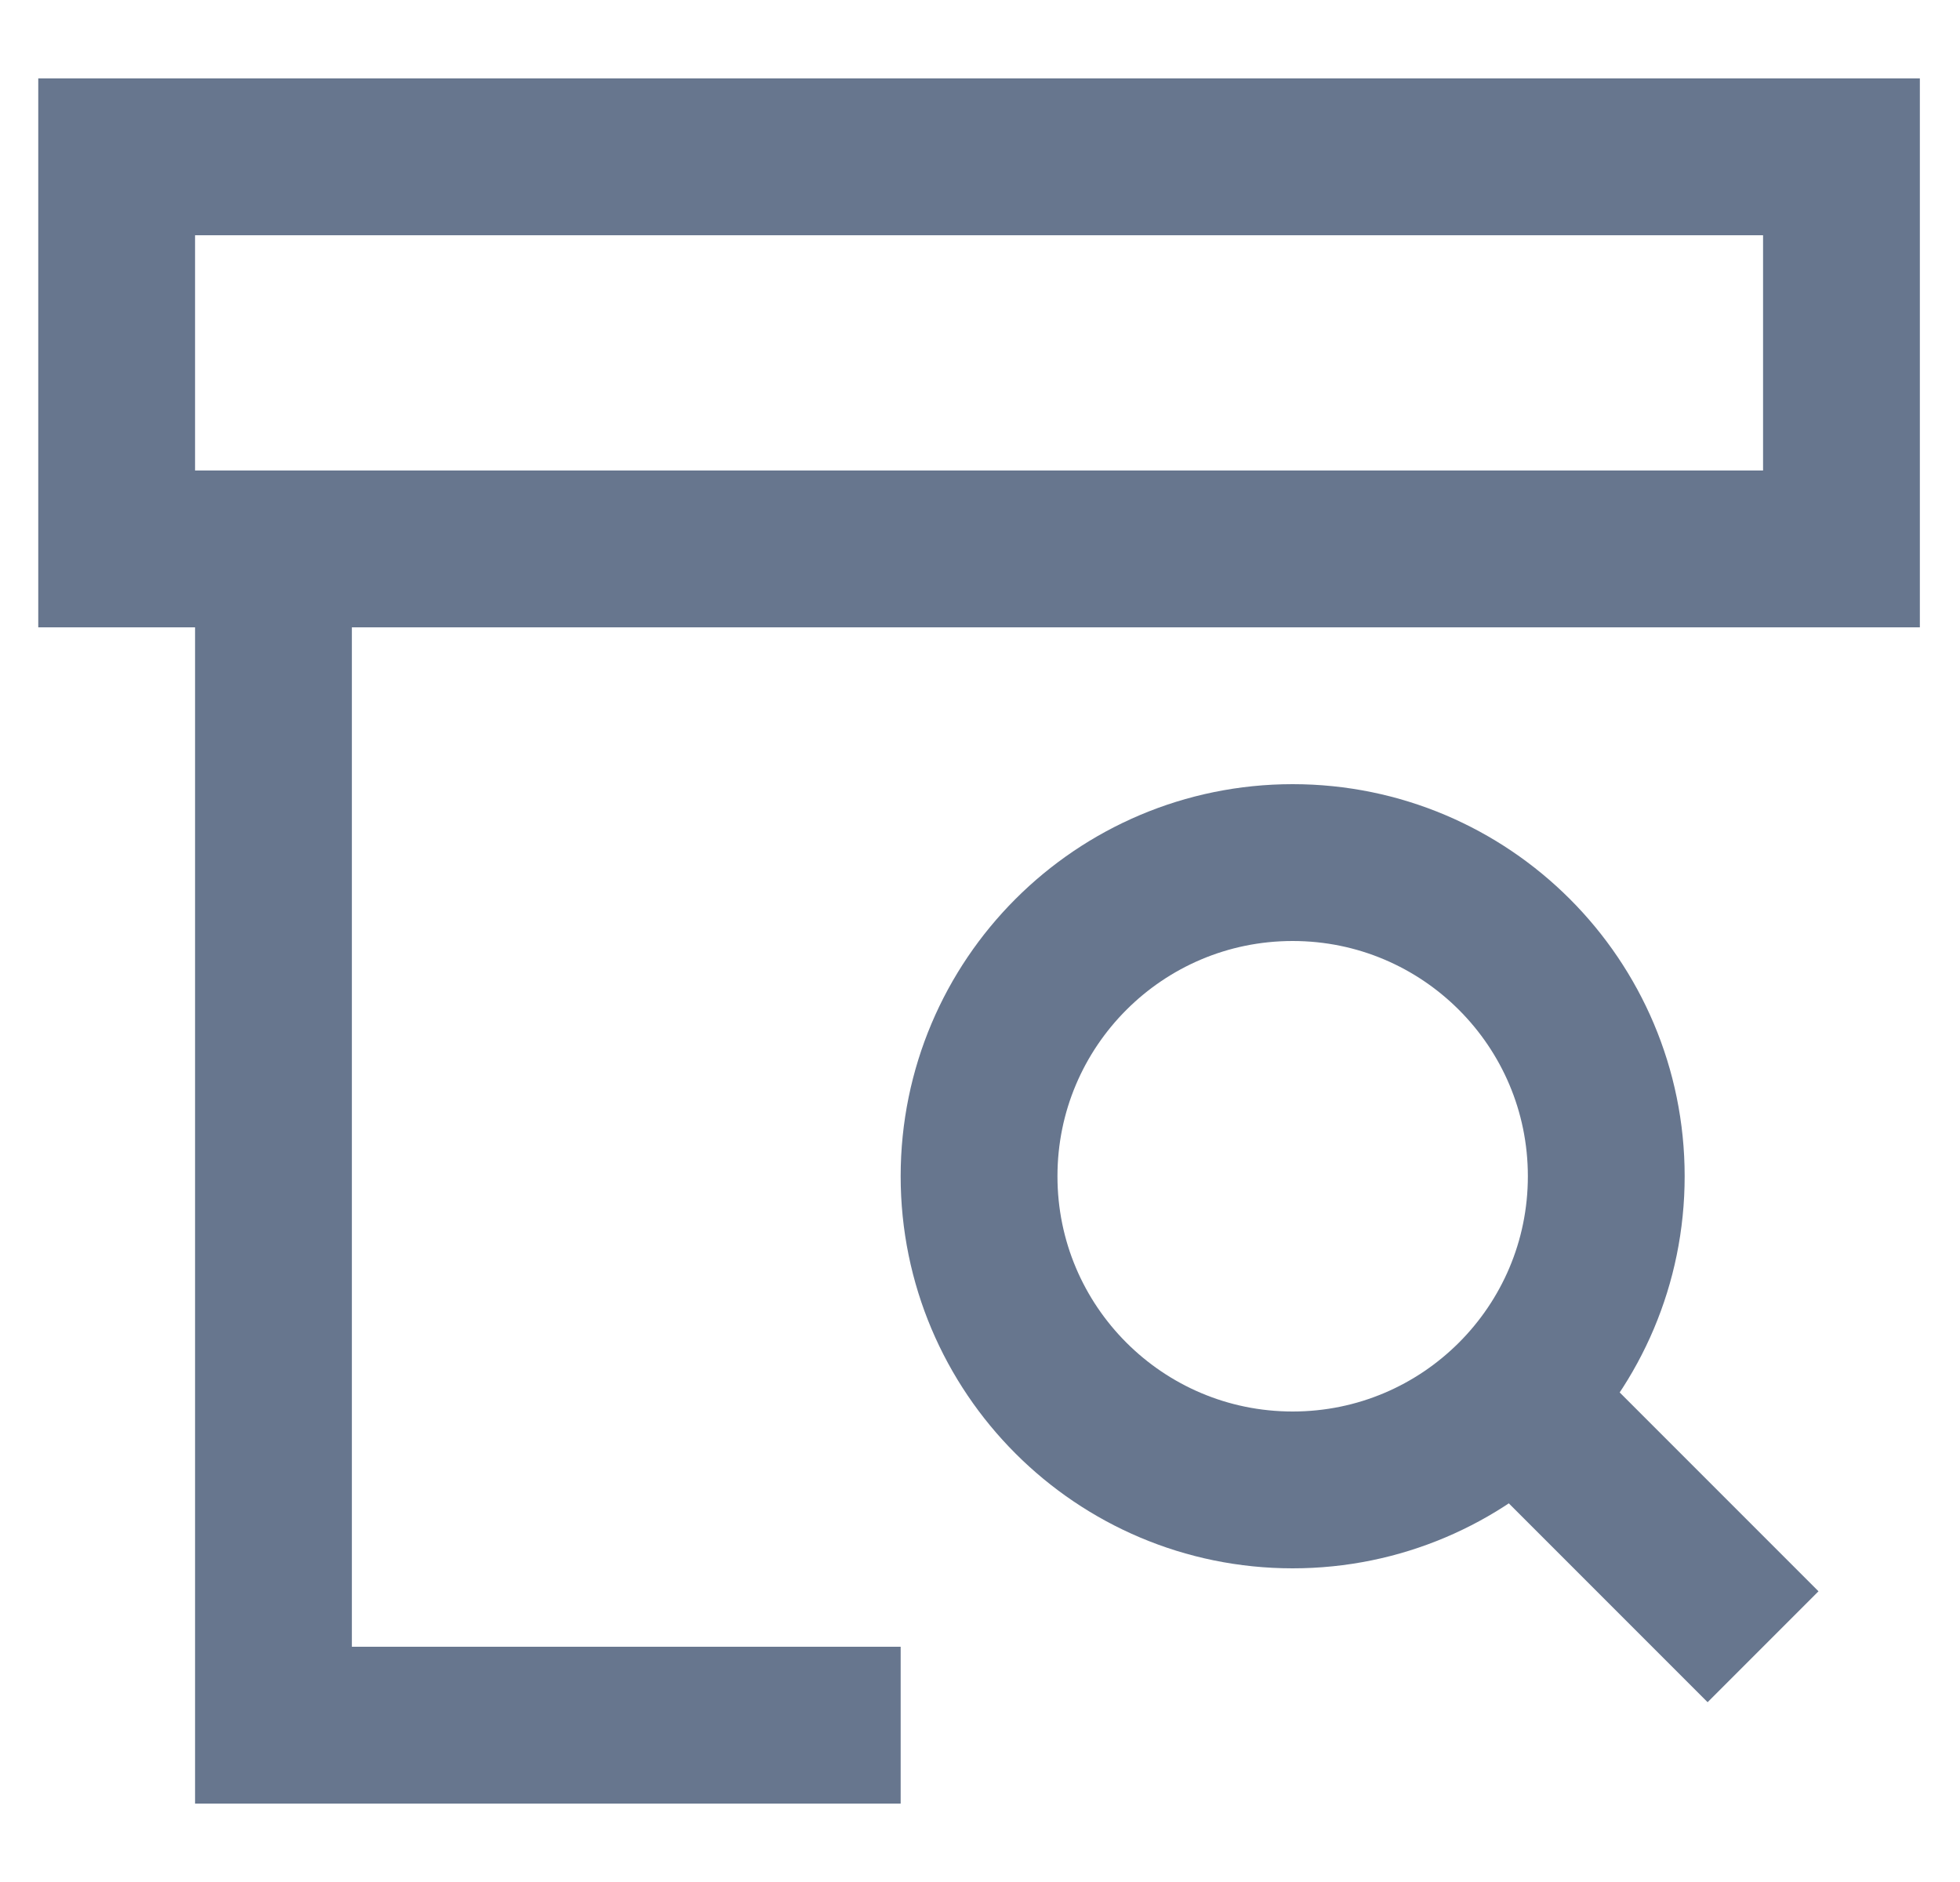 <svg width="25" height="24" viewBox="0 0 25 24" fill="none" xmlns="http://www.w3.org/2000/svg">
<rect width="25" height="24" fill="#1E1E1E"/>
<g id="Shop PK">
<rect width="1920" height="5067" transform="translate(-763 -524)" fill="white"/>
<g id="Frame 4171">
<g id="Frame 4169">
<g id="track-delivery-outline-24 1" clip-path="url(#clip0_564_16940)">
<g id="Group">
<path id="Vector" d="M10.488 22H3.488V7" stroke="#67768E" stroke-width="2" stroke-miterlimit="10" stroke-linecap="square"/>
<path id="Vector_2" d="M23.488 7H1.488V2H23.488V7Z" stroke="#67768E" stroke-width="2" stroke-miterlimit="10" stroke-linecap="square"/>
<path id="Vector_3" d="M22.488 21L19.316 17.828" stroke="#67768E" stroke-width="2" stroke-miterlimit="10"/>
<path id="Vector_4" d="M16.488 19C18.697 19 20.488 17.209 20.488 15C20.488 12.791 18.697 11 16.488 11C14.279 11 12.488 12.791 12.488 15C12.488 17.209 14.279 19 16.488 19Z" stroke="#67768E" stroke-width="2" stroke-miterlimit="10" stroke-linecap="square"/>
</g>
</g>
</g>
</g>
</g>
<defs>
<clipPath id="clip0_564_16940">
<rect width="24" height="24" fill="white" transform="translate(0.488)"/>
</clipPath>
</defs>
</svg>
